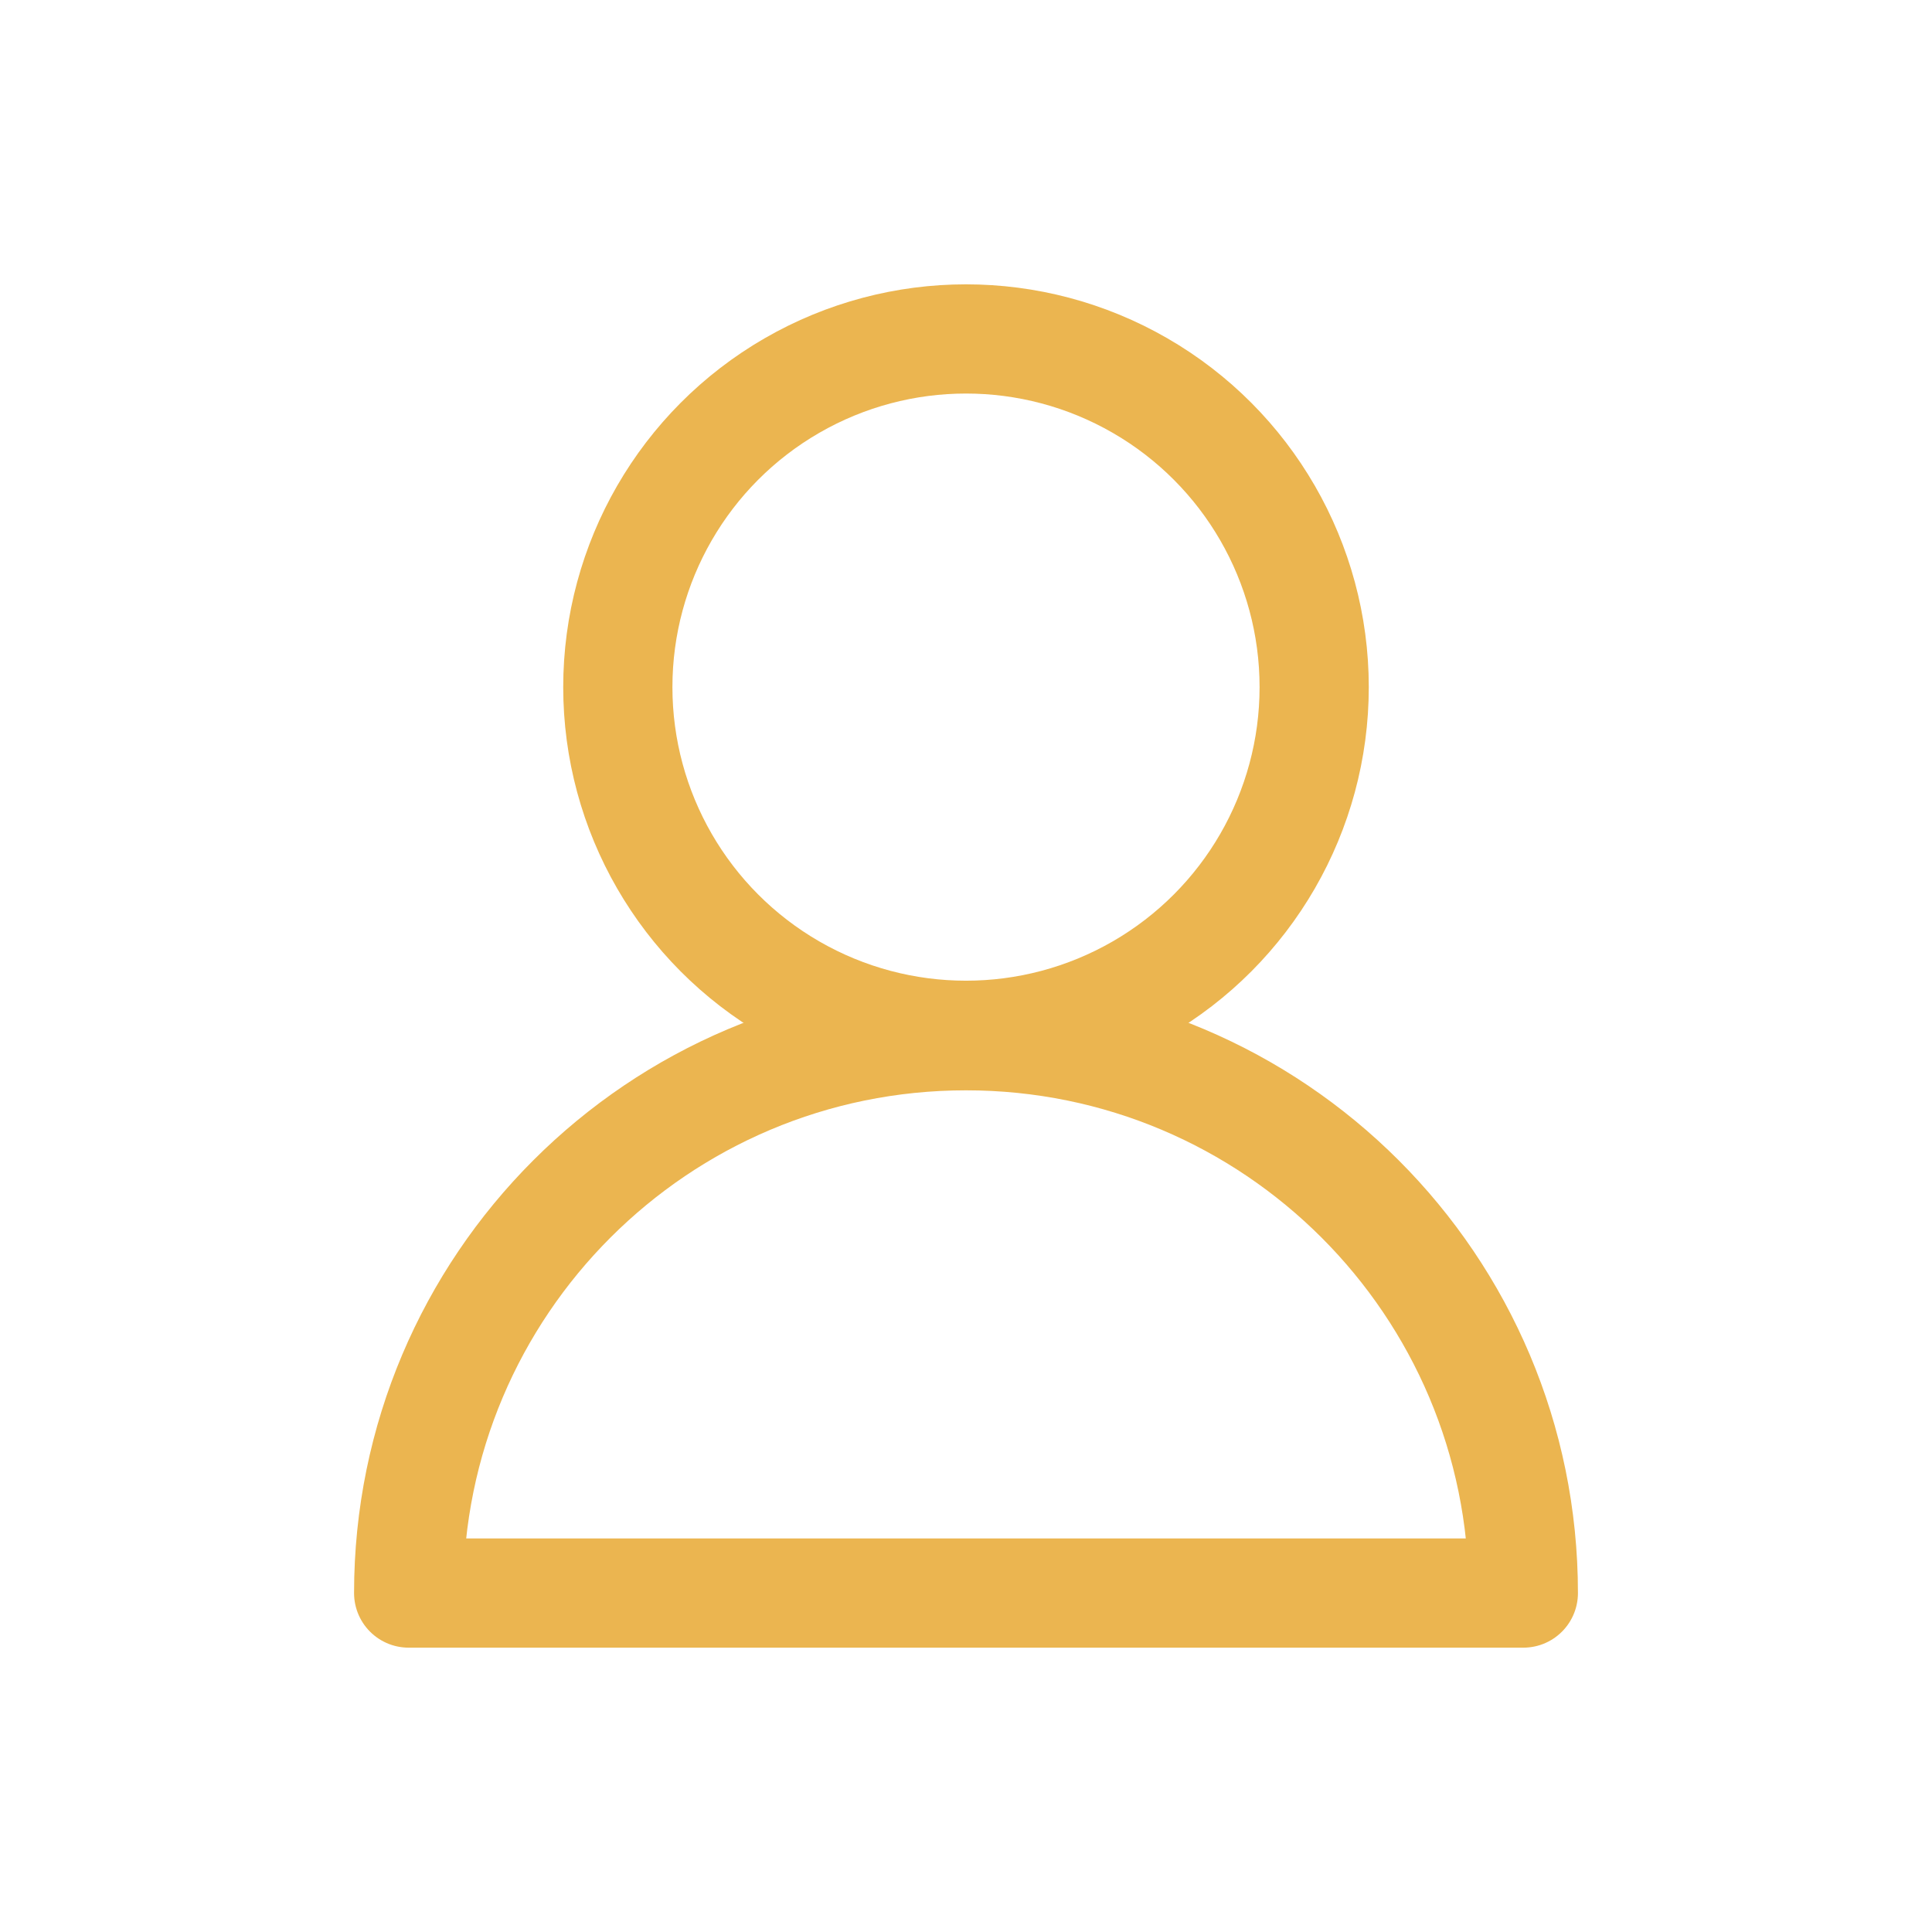 <?xml version="1.0" encoding="UTF-8"?><svg id="Layer_1" xmlns="http://www.w3.org/2000/svg" viewBox="0 0 46 46"><defs><style>.cls-1{fill:none;stroke:#ebb550;stroke-linecap:round;stroke-linejoin:round;stroke-width:2.6px;}</style></defs><circle class="cls-1" cx="23" cy="16.36" r="8.29"/><path class="cls-1" d="M36.27,37.93H9.73c0-7.33,5.94-13.27,13.27-13.27s13.27,5.94,13.27,13.27Z"/></svg>